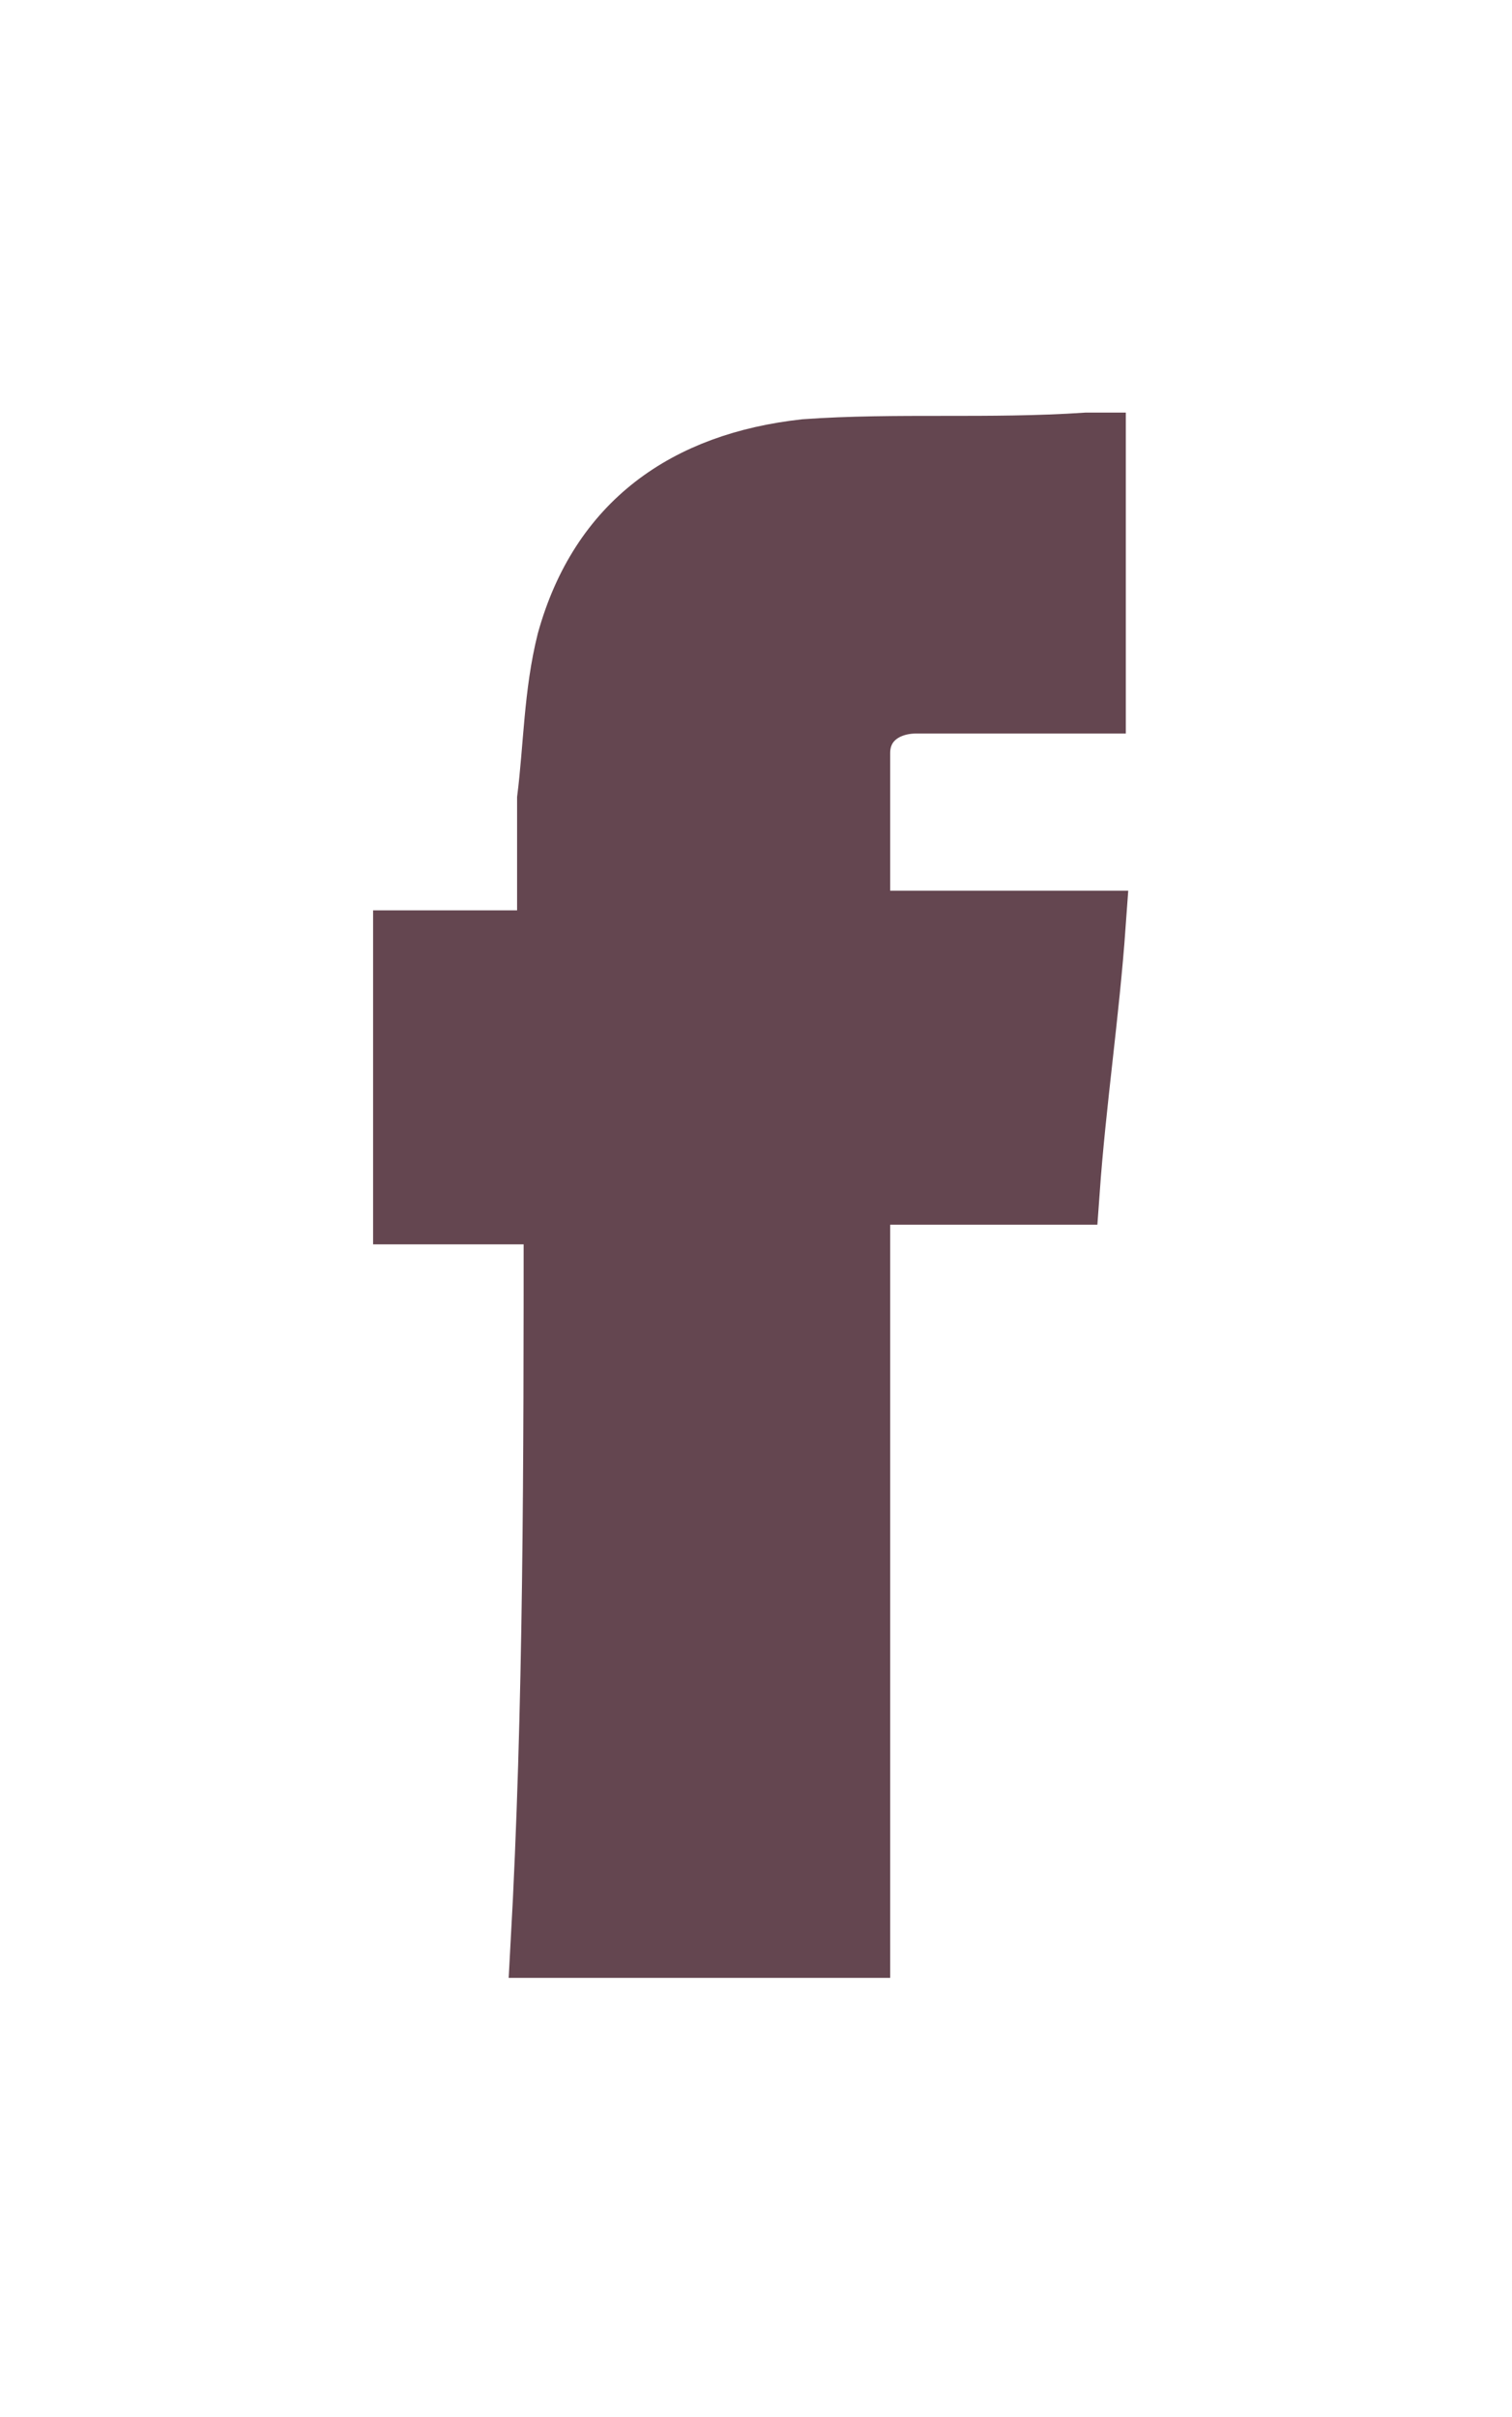 <svg version="1.1" xmlns="http://www.w3.org/2000/svg" xmlns:xlink="http://www.w3.org/1999/xlink" x="0px" y="0px"
     viewBox="0 0 23.1 36.9" style="enable-background:new 0 0 23.1 36.9;" xml:space="preserve">
    <path style="stroke: #644650; fill:#644650;" d="M8.5,18.5c-0.8,0-1.5,0-2.3,0c0-1.4,0-2.7,0-4.1c0.7,0,1.5,0,2.2,0c0-0.8,0-1.5,0-2.2c0.1-0.8,0.1-1.6,0.3-2.4
        c0.5-1.8,1.8-2.7,3.6-2.9c1.4-0.1,2.8,0,4.3-0.1c0,0,0.1,0,0.1,0c0,1.3,0,2.6,0,3.9c-0.3,0-0.5,0-0.8,0c-0.6,0-1.2,0-1.9,0
        c-0.5,0-0.9,0.3-0.9,0.8c0,0.9,0,1.7,0,2.6c1.2,0,2.4,0,3.6,0c-0.1,1.4-0.3,2.7-0.4,4.1c-1.1,0-2.1,0-3.2,0c0,3.9,0,7.7,0,11.5
        c-1.6,0-3.2,0-4.8,0C8.5,26.1,8.5,22.3,8.5,18.5z"/>
</svg>
